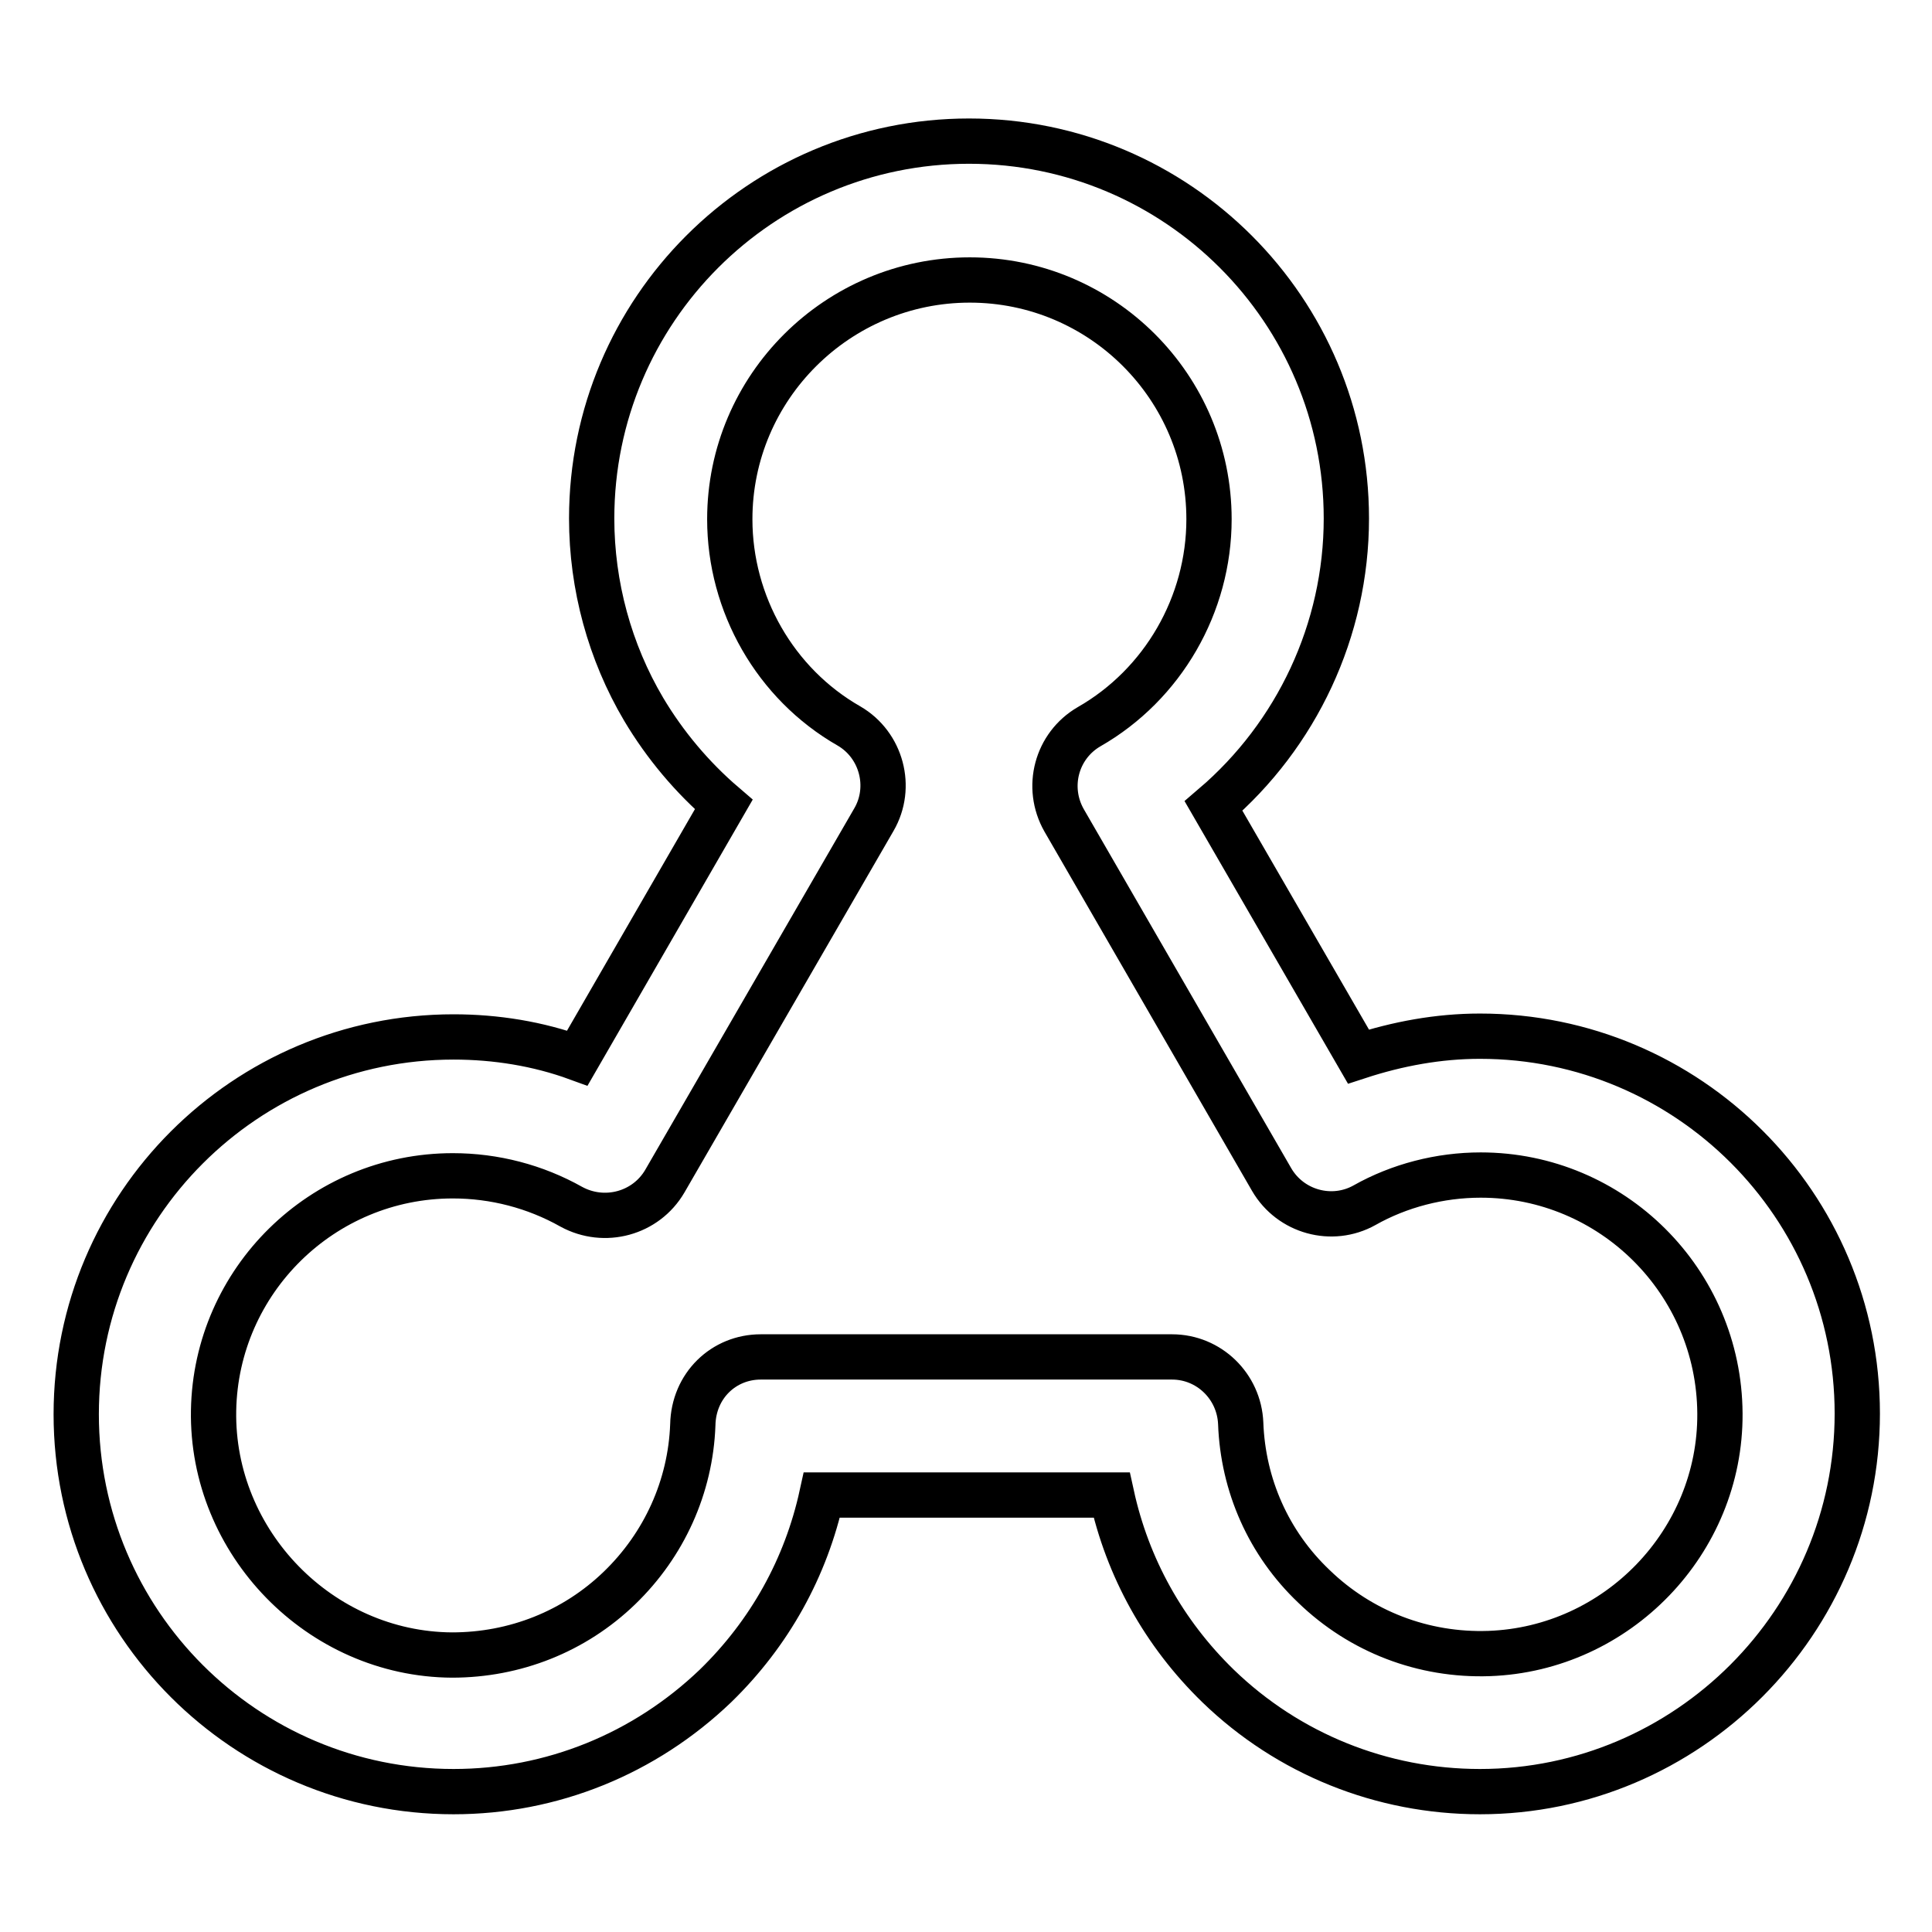 <?xml version="1.0" encoding="utf-8"?>
<!-- Svg Vector Icons : http://www.onlinewebfonts.com/icon -->
<!DOCTYPE svg PUBLIC "-//W3C//DTD SVG 1.1//EN" "http://www.w3.org/Graphics/SVG/1.1/DTD/svg11.dtd">
<svg version="1.1" xmlns="http://www.w3.org/2000/svg" xmlns:xlink="http://www.w3.org/1999/xlink" x="0px" y="0px" viewBox="0 0 256 256" enable-background="new 0 0 256 256" xml:space="preserve">
<g> <path stroke-width="6" fill-opacity="0" stroke="#000000"  d="M196.1,237.4c-13,0-25.4-5-34.7-14c-7.2-7-12-15.7-14.1-25.3h-38.4c-2.1,9.6-6.9,18.3-14.1,25.3 c-9.4,9-21.7,14-34.7,14c-27.6,0-50-22.4-50-50s22.4-50,50-50c5.6,0,11.2,0.9,16.4,2.8l19.4-33.6c-4.2-3.6-7.8-7.9-10.6-12.6 c-4.5-7.6-6.9-16.4-6.9-25.3c0-27.6,22.4-50,50-50c27.6,0,50,22.4,50,50c0,14.8-6.6,28.7-17.6,38.1L180,140 c5.2-1.7,10.6-2.7,16.1-2.7c27.6,0,50,22.4,50,50C246.1,214.9,223.6,237.4,196.1,237.4z M100.8,179.8h54.5c4.9,0,8.9,3.9,9.1,8.8 c0.3,8.2,3.7,15.9,9.7,21.6c6.2,6,14.5,9.2,23.2,8.9c17-0.6,30.7-14.8,30.6-31.8c-0.1-17.5-14.3-31.6-31.7-31.6 c-5.4,0-10.8,1.4-15.4,4c-4.3,2.4-9.8,0.9-12.3-3.4l-27.5-47.6c-2.5-4.4-1-9.9,3.3-12.4l0,0c9.8-5.6,15.9-16.2,15.9-27.5 c0-17.5-14.2-31.7-31.7-31.7c-17.5,0-31.8,14.2-31.8,31.7c0,11.2,6,21.8,15.8,27.4c4.3,2.5,5.8,8.1,3.3,12.4l-27.7,47.9 c-2.5,4.3-8,5.8-12.4,3.4c-4.8-2.7-10.2-4.1-15.7-4.1c-17.3,0-31.4,13.9-31.7,31.1c-0.3,17.5,14.1,32.3,31.6,32.4 c8.3,0,16.2-3.1,22.2-8.9c5.9-5.7,9.4-13.4,9.7-21.6v0C91.9,183.6,95.9,179.8,100.8,179.8z"/></g>
</svg>